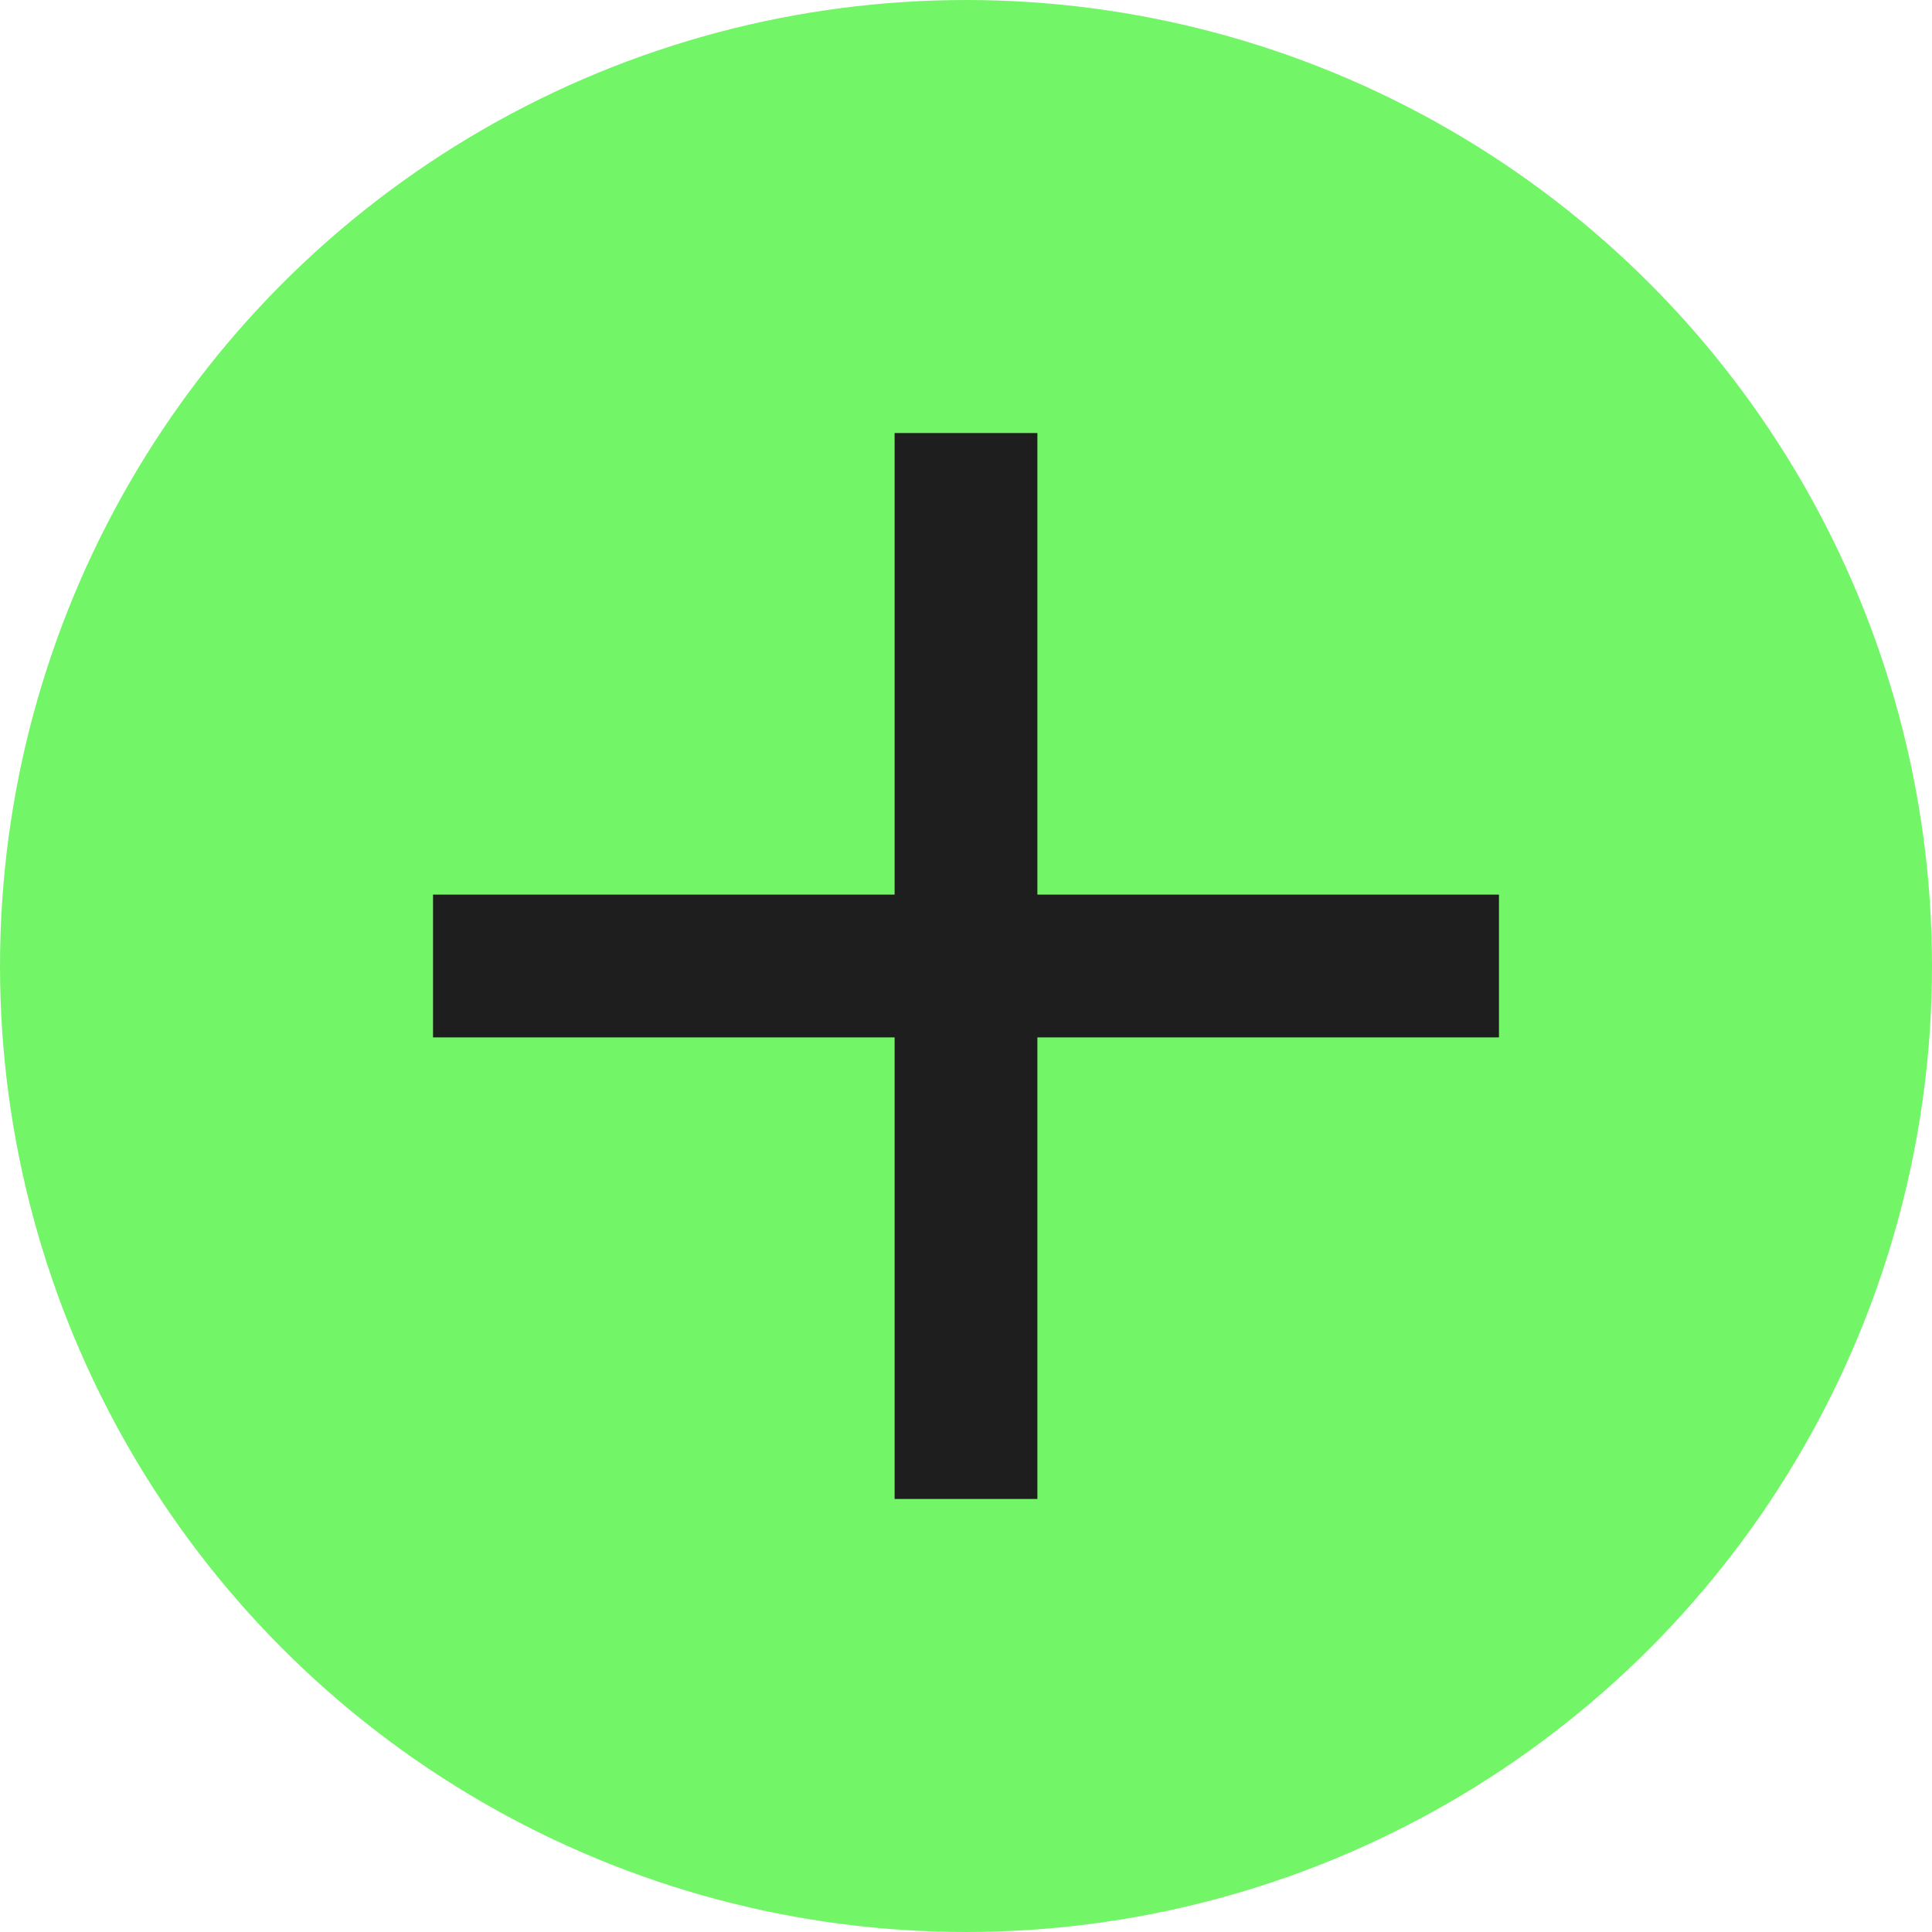 <?xml version="1.0" encoding="UTF-8"?> <svg xmlns="http://www.w3.org/2000/svg" width="58" height="58" viewBox="0 0 58 58" fill="none"><circle cx="29" cy="29" r="29" fill="#73F568"></circle><path d="M31.143 26.857H45V31.143H31.143V45H26.857V31.143H13V26.857H26.857V13H31.143V26.857Z" fill="#1E1E1E"></path></svg> 